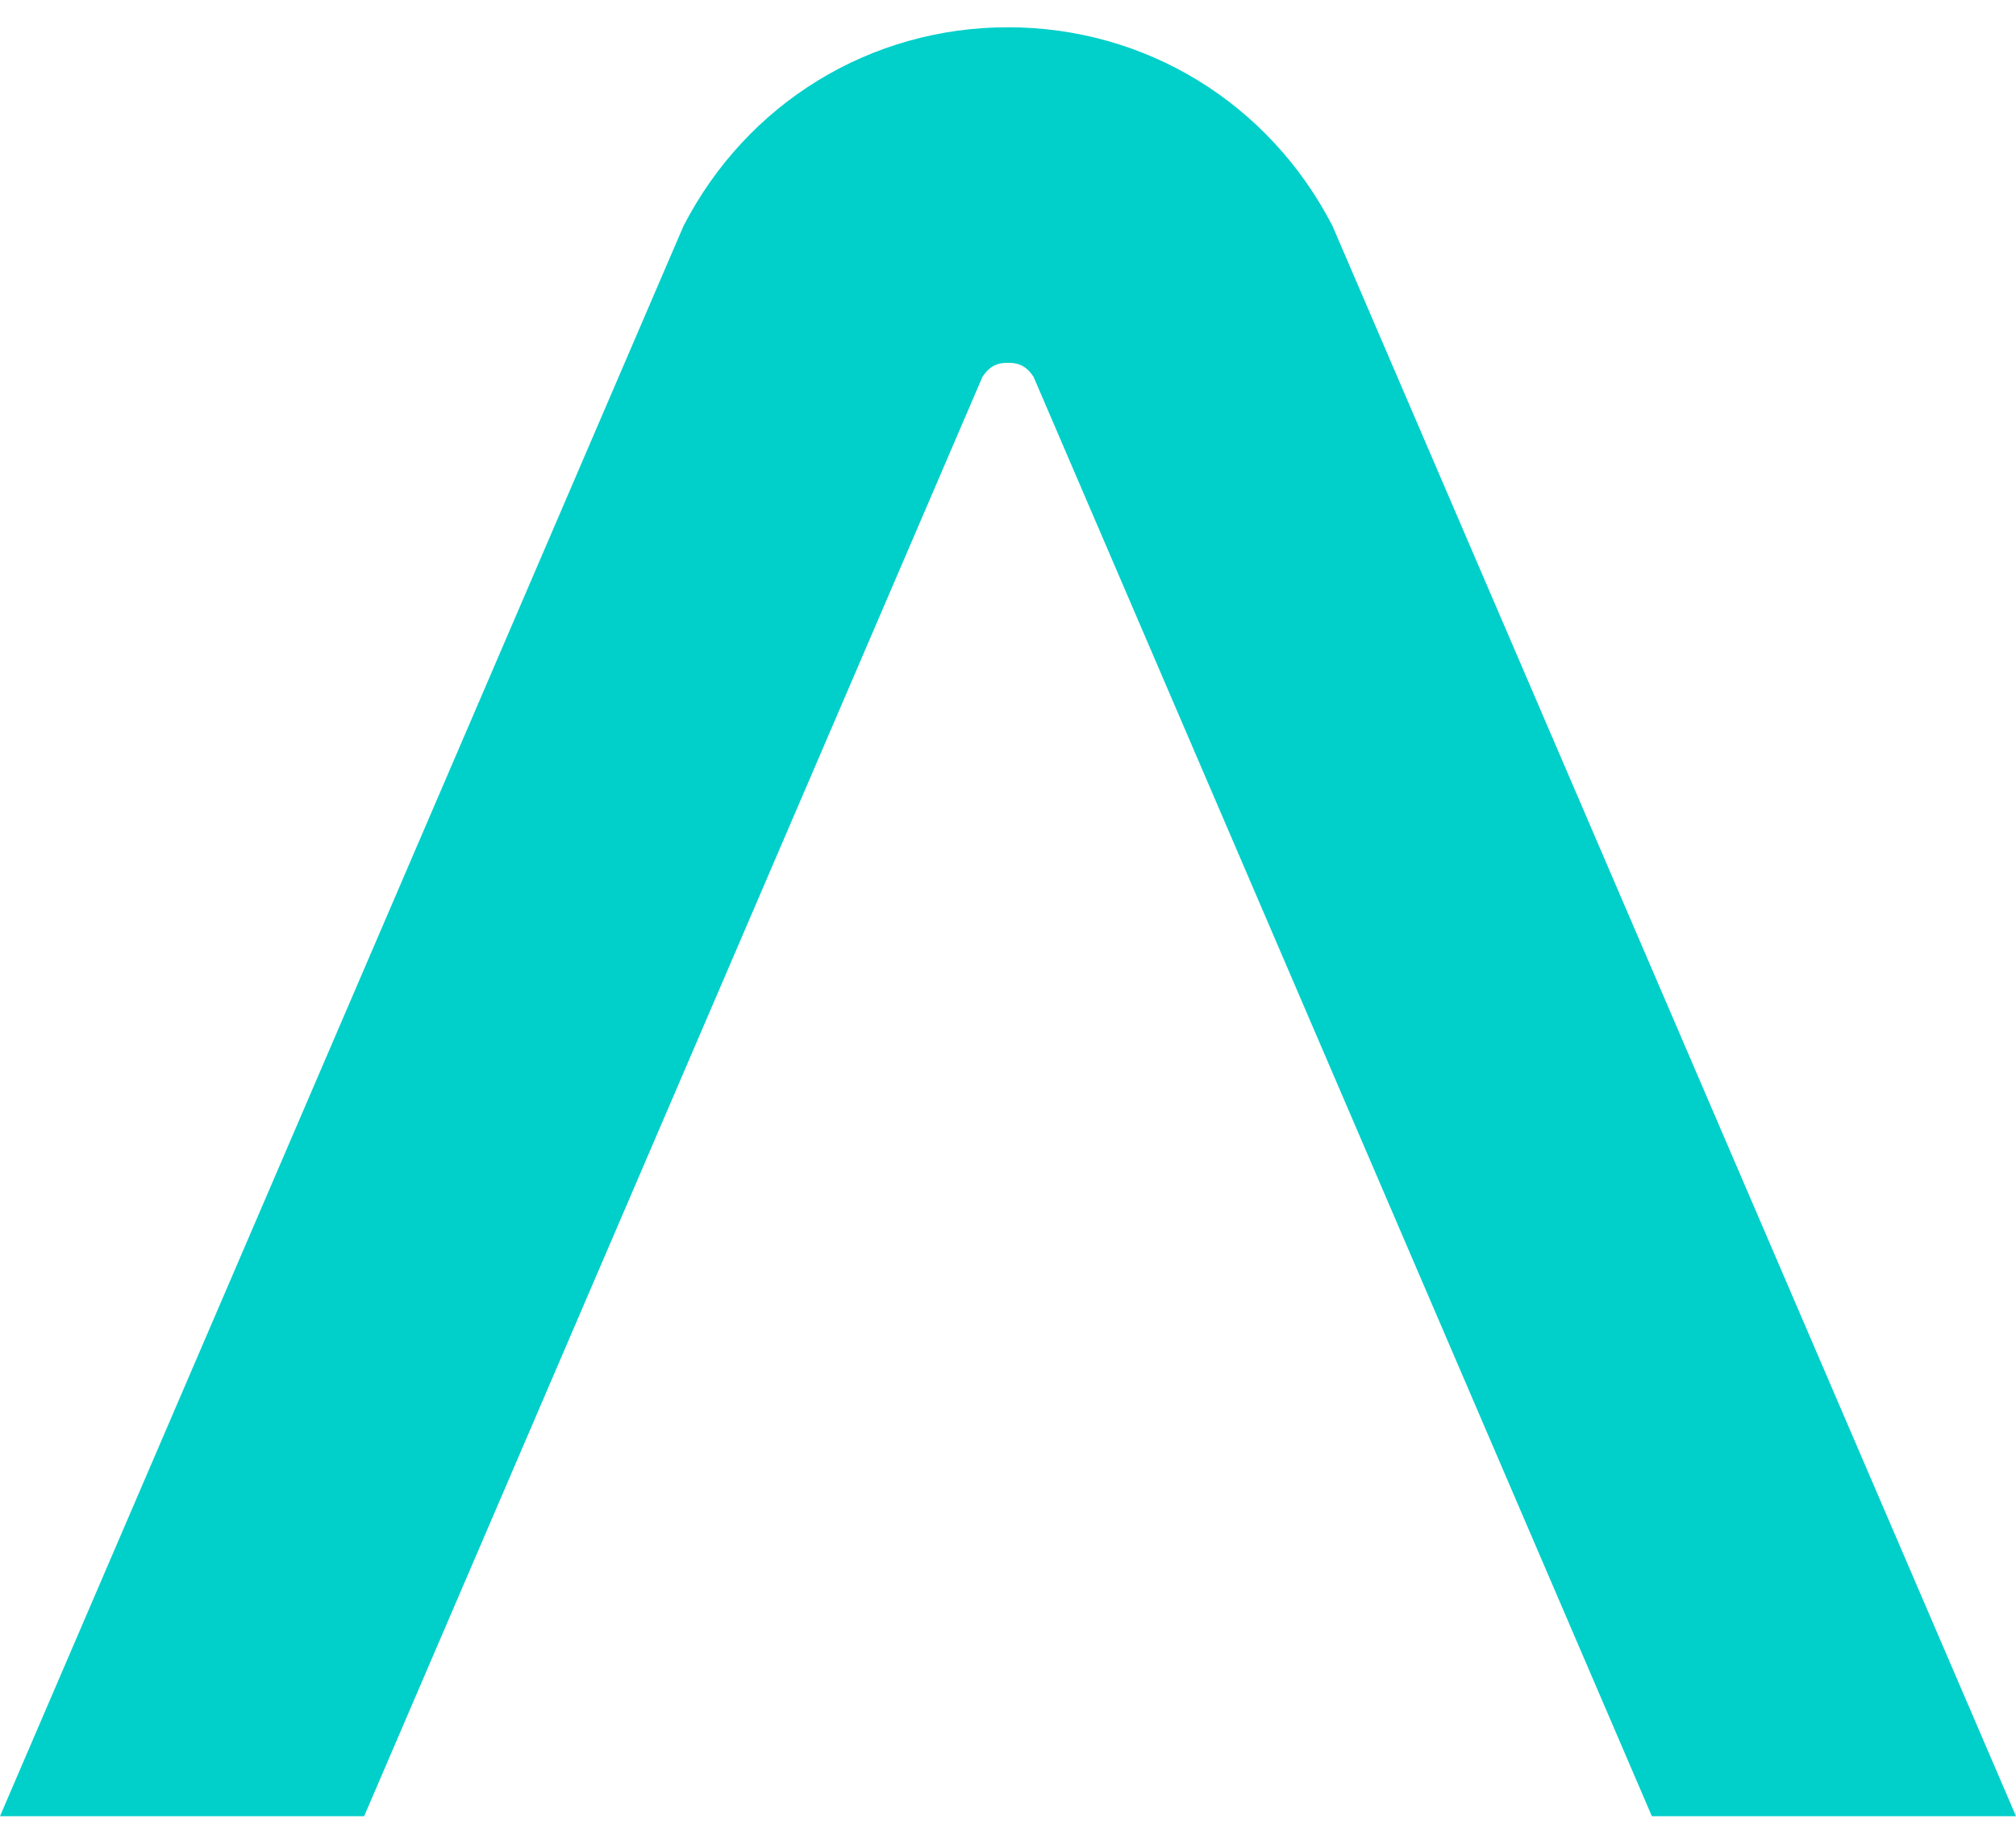 <svg width="32" height="29" viewBox="0 0 32 29" fill="none" xmlns="http://www.w3.org/2000/svg">
<path d="M16 5.759C15.804 5.759 15.693 5.833 15.595 5.981L5.78 28.833H0L10.85 3.586C11.857 1.634 13.816 0.433 16 0.433C18.184 0.433 20.143 1.634 21.15 3.586L32 28.833H26.22L16.405 5.981C16.307 5.833 16.196 5.759 16 5.759Z" fill="#00CFCA"/>
</svg>
